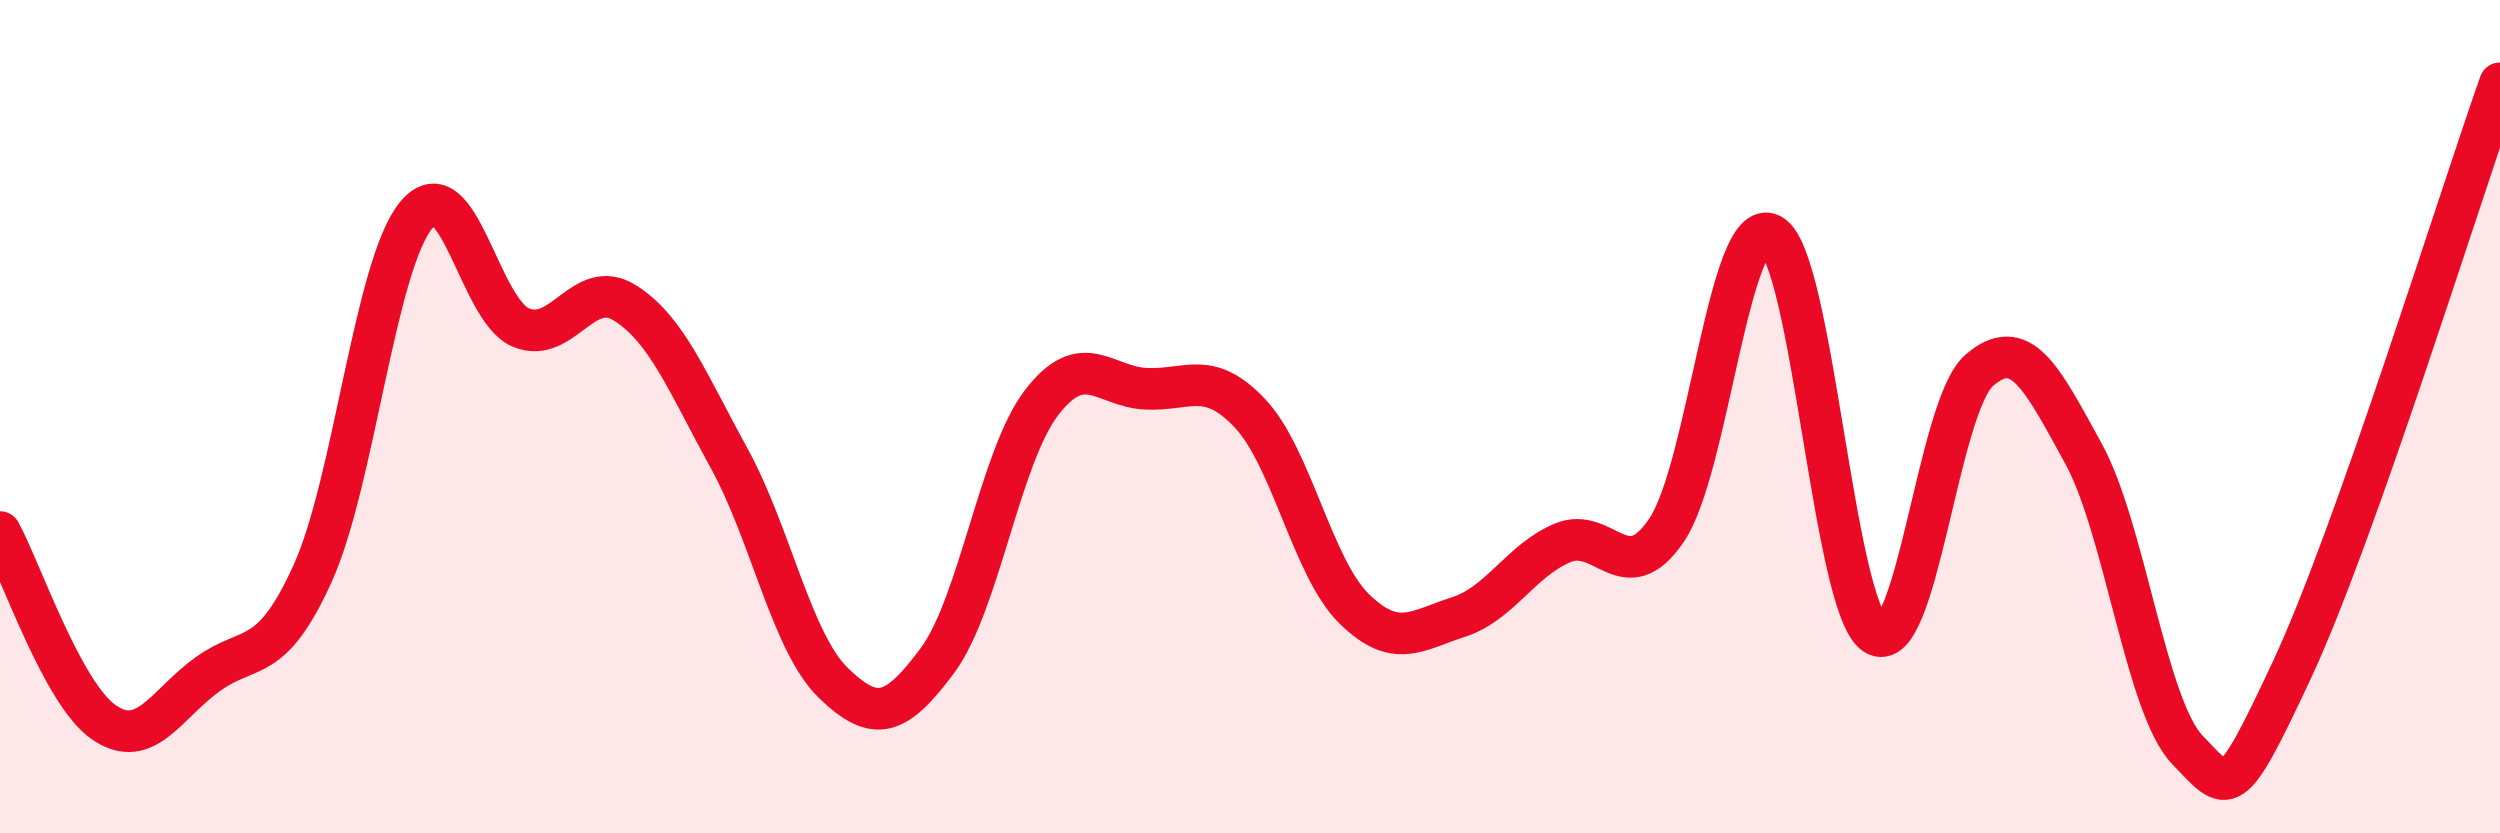 
    <svg width="60" height="20" viewBox="0 0 60 20" xmlns="http://www.w3.org/2000/svg">
      <path
        d="M 0,12.77 C 0.5,13.68 1.5,16.66 2.5,17.34 C 3.5,18.02 4,16.88 5,16.17 C 6,15.46 6.5,15.97 7.5,13.77 C 8.5,11.57 9,6.33 10,5.15 C 11,3.97 11.5,7.44 12.5,7.86 C 13.5,8.28 14,6.64 15,7.27 C 16,7.9 16.5,9.18 17.5,11 C 18.5,12.82 19,15.42 20,16.39 C 21,17.36 21.5,17.2 22.5,15.85 C 23.5,14.5 24,10.96 25,9.66 C 26,8.36 26.5,9.28 27.5,9.33 C 28.5,9.38 29,8.86 30,9.92 C 31,10.98 31.5,13.63 32.5,14.61 C 33.5,15.59 34,15.13 35,14.81 C 36,14.49 36.5,13.45 37.5,13.03 C 38.5,12.61 39,14.2 40,12.72 C 41,11.24 41.5,5.13 42.5,5.63 C 43.5,6.13 44,14.57 45,15.22 C 46,15.87 46.5,9.76 47.5,8.89 C 48.5,8.02 49,9.06 50,10.88 C 51,12.7 51.5,16.96 52.5,18 C 53.5,19.04 53.5,19.29 55,16.09 C 56.5,12.89 59,4.82 60,2L60 20L0 20Z"
        fill="#EB0A25"
        opacity="0.1"
        stroke-linecap="round"
        stroke-linejoin="round"
      />
      <path
        d="M 0,12.77 C 0.5,13.68 1.5,16.66 2.5,17.34 C 3.5,18.02 4,16.88 5,16.17 C 6,15.46 6.5,15.97 7.5,13.77 C 8.5,11.57 9,6.33 10,5.15 C 11,3.97 11.5,7.44 12.5,7.86 C 13.5,8.28 14,6.64 15,7.27 C 16,7.9 16.5,9.18 17.5,11 C 18.5,12.82 19,15.42 20,16.39 C 21,17.36 21.5,17.2 22.5,15.85 C 23.5,14.5 24,10.96 25,9.66 C 26,8.36 26.5,9.28 27.5,9.33 C 28.5,9.38 29,8.86 30,9.92 C 31,10.98 31.5,13.63 32.5,14.61 C 33.5,15.59 34,15.13 35,14.81 C 36,14.49 36.5,13.45 37.5,13.03 C 38.5,12.61 39,14.2 40,12.72 C 41,11.24 41.5,5.13 42.5,5.63 C 43.5,6.13 44,14.57 45,15.22 C 46,15.87 46.5,9.76 47.5,8.89 C 48.5,8.02 49,9.06 50,10.88 C 51,12.7 51.5,16.96 52.5,18 C 53.5,19.04 53.5,19.29 55,16.09 C 56.5,12.89 59,4.82 60,2"
        stroke="#EB0A25"
        stroke-width="1"
        fill="none"
        stroke-linecap="round"
        stroke-linejoin="round"
      />
    </svg>
  